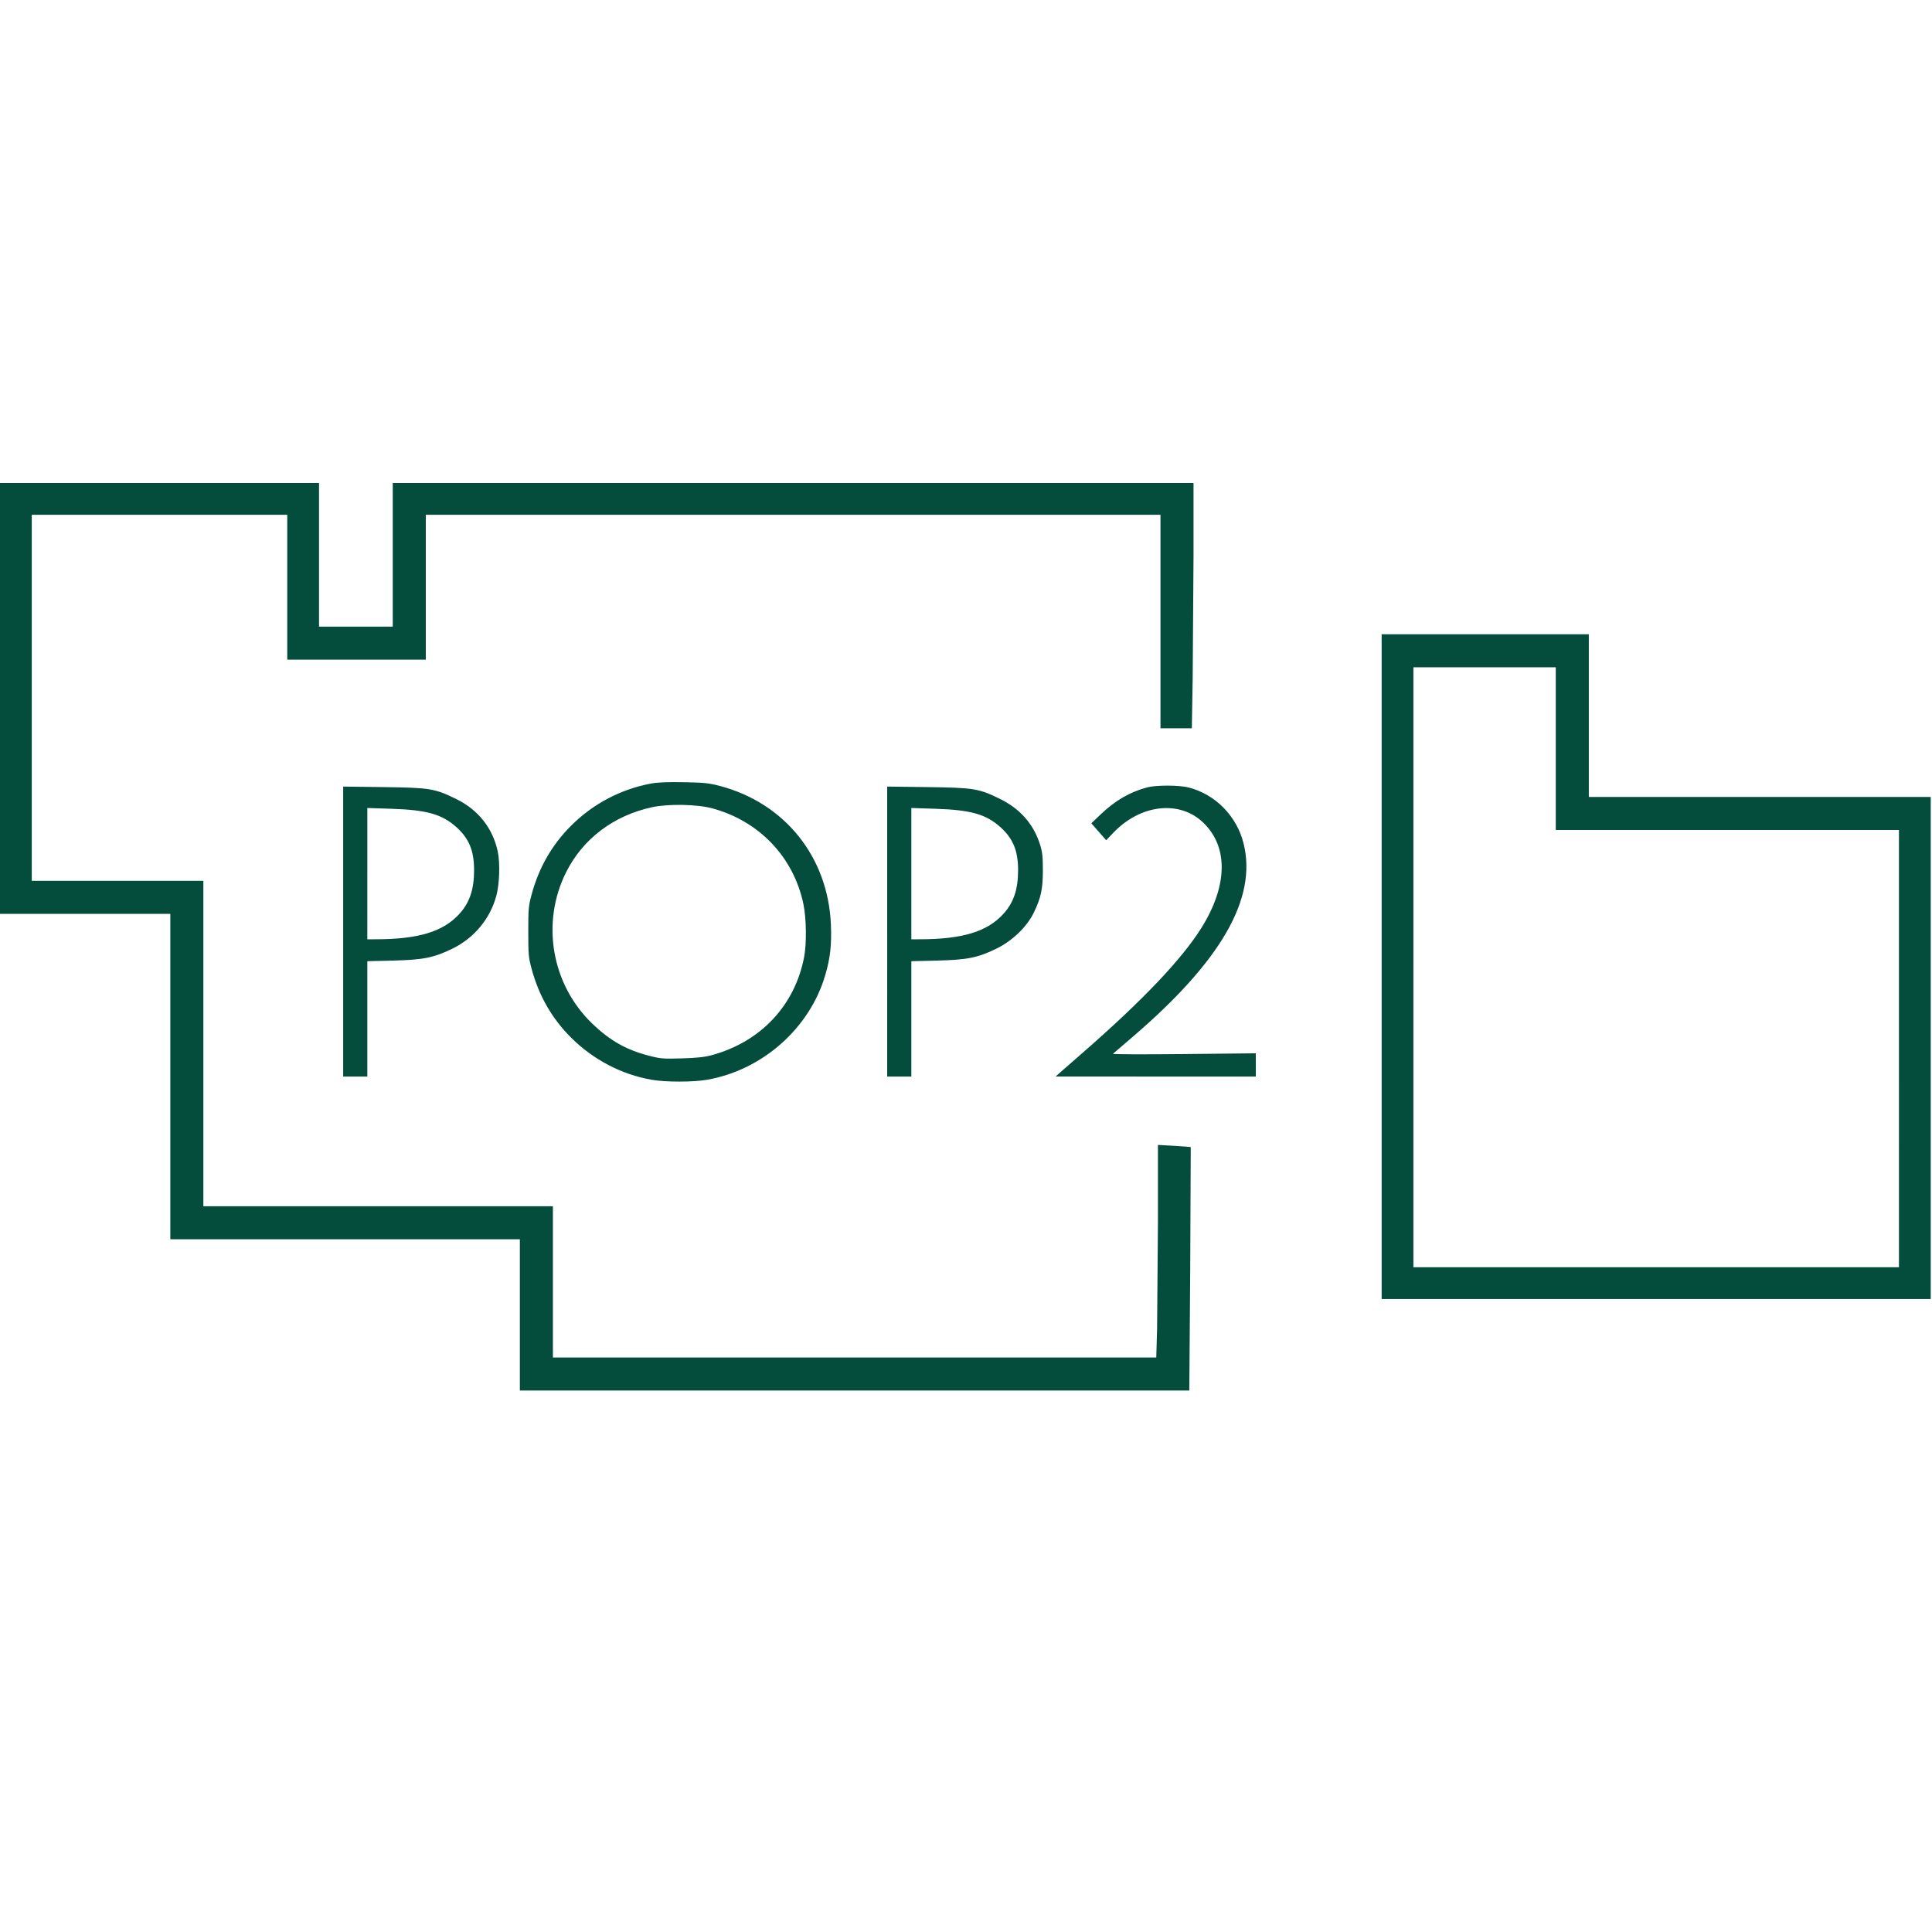 <svg xmlns="http://www.w3.org/2000/svg" width="1520" height="1520" viewBox="0 -380 1520 1520" xmlns:v="https://vecta.io/nano"><path d="M0 169.5V339h67 67v128 128h137.5H409v59.5V714h263.344 263.343l.722-95.601.407-95.895c-.174-.162-6.053-.621-13.066-1.02l-12.75-.725v60.959l-.66 83.62-.659 22.662H672.34 435v-59.5V569H297.5 160V441 313H92.5 25V169 25h100.5H226v57 57h54.5H335V82 25h289 289v84 84h12.338 12.337l.663-39.164.662-96.5V0H624 309v56.5V113h-29-29V56.5 0H125.5 0v169.5m1087 211V642h216 216V444.5 247h-134.5H1250v-64-64h-81.5-81.5v261.5m25 .5v236h191 191V445 273h-135-135v-64-64h-56-56v236M512 236.486c-23.803 4.515-45.357 15.886-62.557 33.001-15.125 15.052-25.46 33.023-31.178 54.219-2.432 9.012-2.643 11.351-2.643 29.294s.211 20.282 2.643 29.294c5.726 21.225 16.077 39.211 31.195 54.206 17.51 17.368 39.61 28.886 63.376 33.031 10.814 1.885 32.514 1.885 43.328 0 43.812-7.641 81.032-40.671 93.219-82.725 3.84-13.252 4.966-23.451 4.331-39.229-2.144-53.239-36.156-95.744-87.42-109.25-8.467-2.231-12.3-2.627-28.294-2.922-13.103-.242-20.688.073-26 1.081m390.5 2.996c-13.771 3.718-25.101 10.311-36.658 21.332l-7.25 6.914 5.852 6.665 5.851 6.665 5.653-5.921c21.189-22.2 51.586-25.813 70.255-8.351 20.226 18.92 19.932 49.642-.793 82.915-15.529 24.931-46.516 57.511-94.355 99.208l-17.5 15.312-3.055 2.72 78.75.03L988 467v-9.159-9.159l-56.636.595c-31.151.328-56.238.236-55.75-.204s7.315-6.305 15.172-13.034c70.077-60.016 98.413-109.364 87.585-152.539-5.382-21.463-22.082-38.483-43.102-43.93-7.476-1.937-25.738-1.987-32.769-.088M270 352.915V467h9.5 9.5v-45.385-45.385l20.25-.502c23.832-.591 31.926-2.214 46.629-9.348 17.173-8.332 29.852-23.644 34.679-41.88 2.444-9.234 2.943-25.558 1.054-34.5-3.882-18.376-15.295-32.849-32.612-41.354-16.882-8.291-20.781-8.932-57.25-9.404l-31.75-.411v114.084m428 0V467h9.5 9.5v-45.385-45.385l20.25-.502c23.832-.591 31.926-2.214 46.629-9.348 12.5-6.064 24.029-17.169 29.464-28.38 5.672-11.699 7.132-18.561 7.127-33.5-.003-10.6-.41-14.292-2.205-20-5.056-16.083-15.618-28.141-31.494-35.956-16.61-8.177-20.619-8.831-57.021-9.302l-31.75-.411v114.084m-184.987-97.847c-30.239 6.55-54.384 24.791-67.572 51.049-20.01 39.843-11.559 88.528 20.731 119.427 13.818 13.222 26.649 20.464 44.337 25.025 9.25 2.385 11.178 2.541 25.991 2.101 11.971-.355 17.924-1.002 23.64-2.568 38.361-10.508 65.187-39.041 72.49-77.102 2.056-10.713 1.807-30.423-.524-41.627-7.689-36.944-34.672-65.347-71.629-75.396-11.966-3.253-34.635-3.688-47.464-.909M289 307.342V359l7.25-.023c32.807-.102 52.159-5.949 64.796-19.575 8.342-8.994 11.924-19.397 11.942-34.684.019-15.362-3.927-24.983-13.94-33.985-11.254-10.118-23.253-13.525-50.798-14.422l-19.25-.627v51.658m428 0V359l7.25-.023c32.807-.102 52.159-5.949 64.796-19.575 8.342-8.994 11.924-19.397 11.942-34.684.019-15.362-3.927-24.983-13.94-33.985-11.254-10.118-23.253-13.525-50.798-14.422l-19.25-.627v51.658" fill="#044c3c" fill-rule="evenodd"/></svg>
